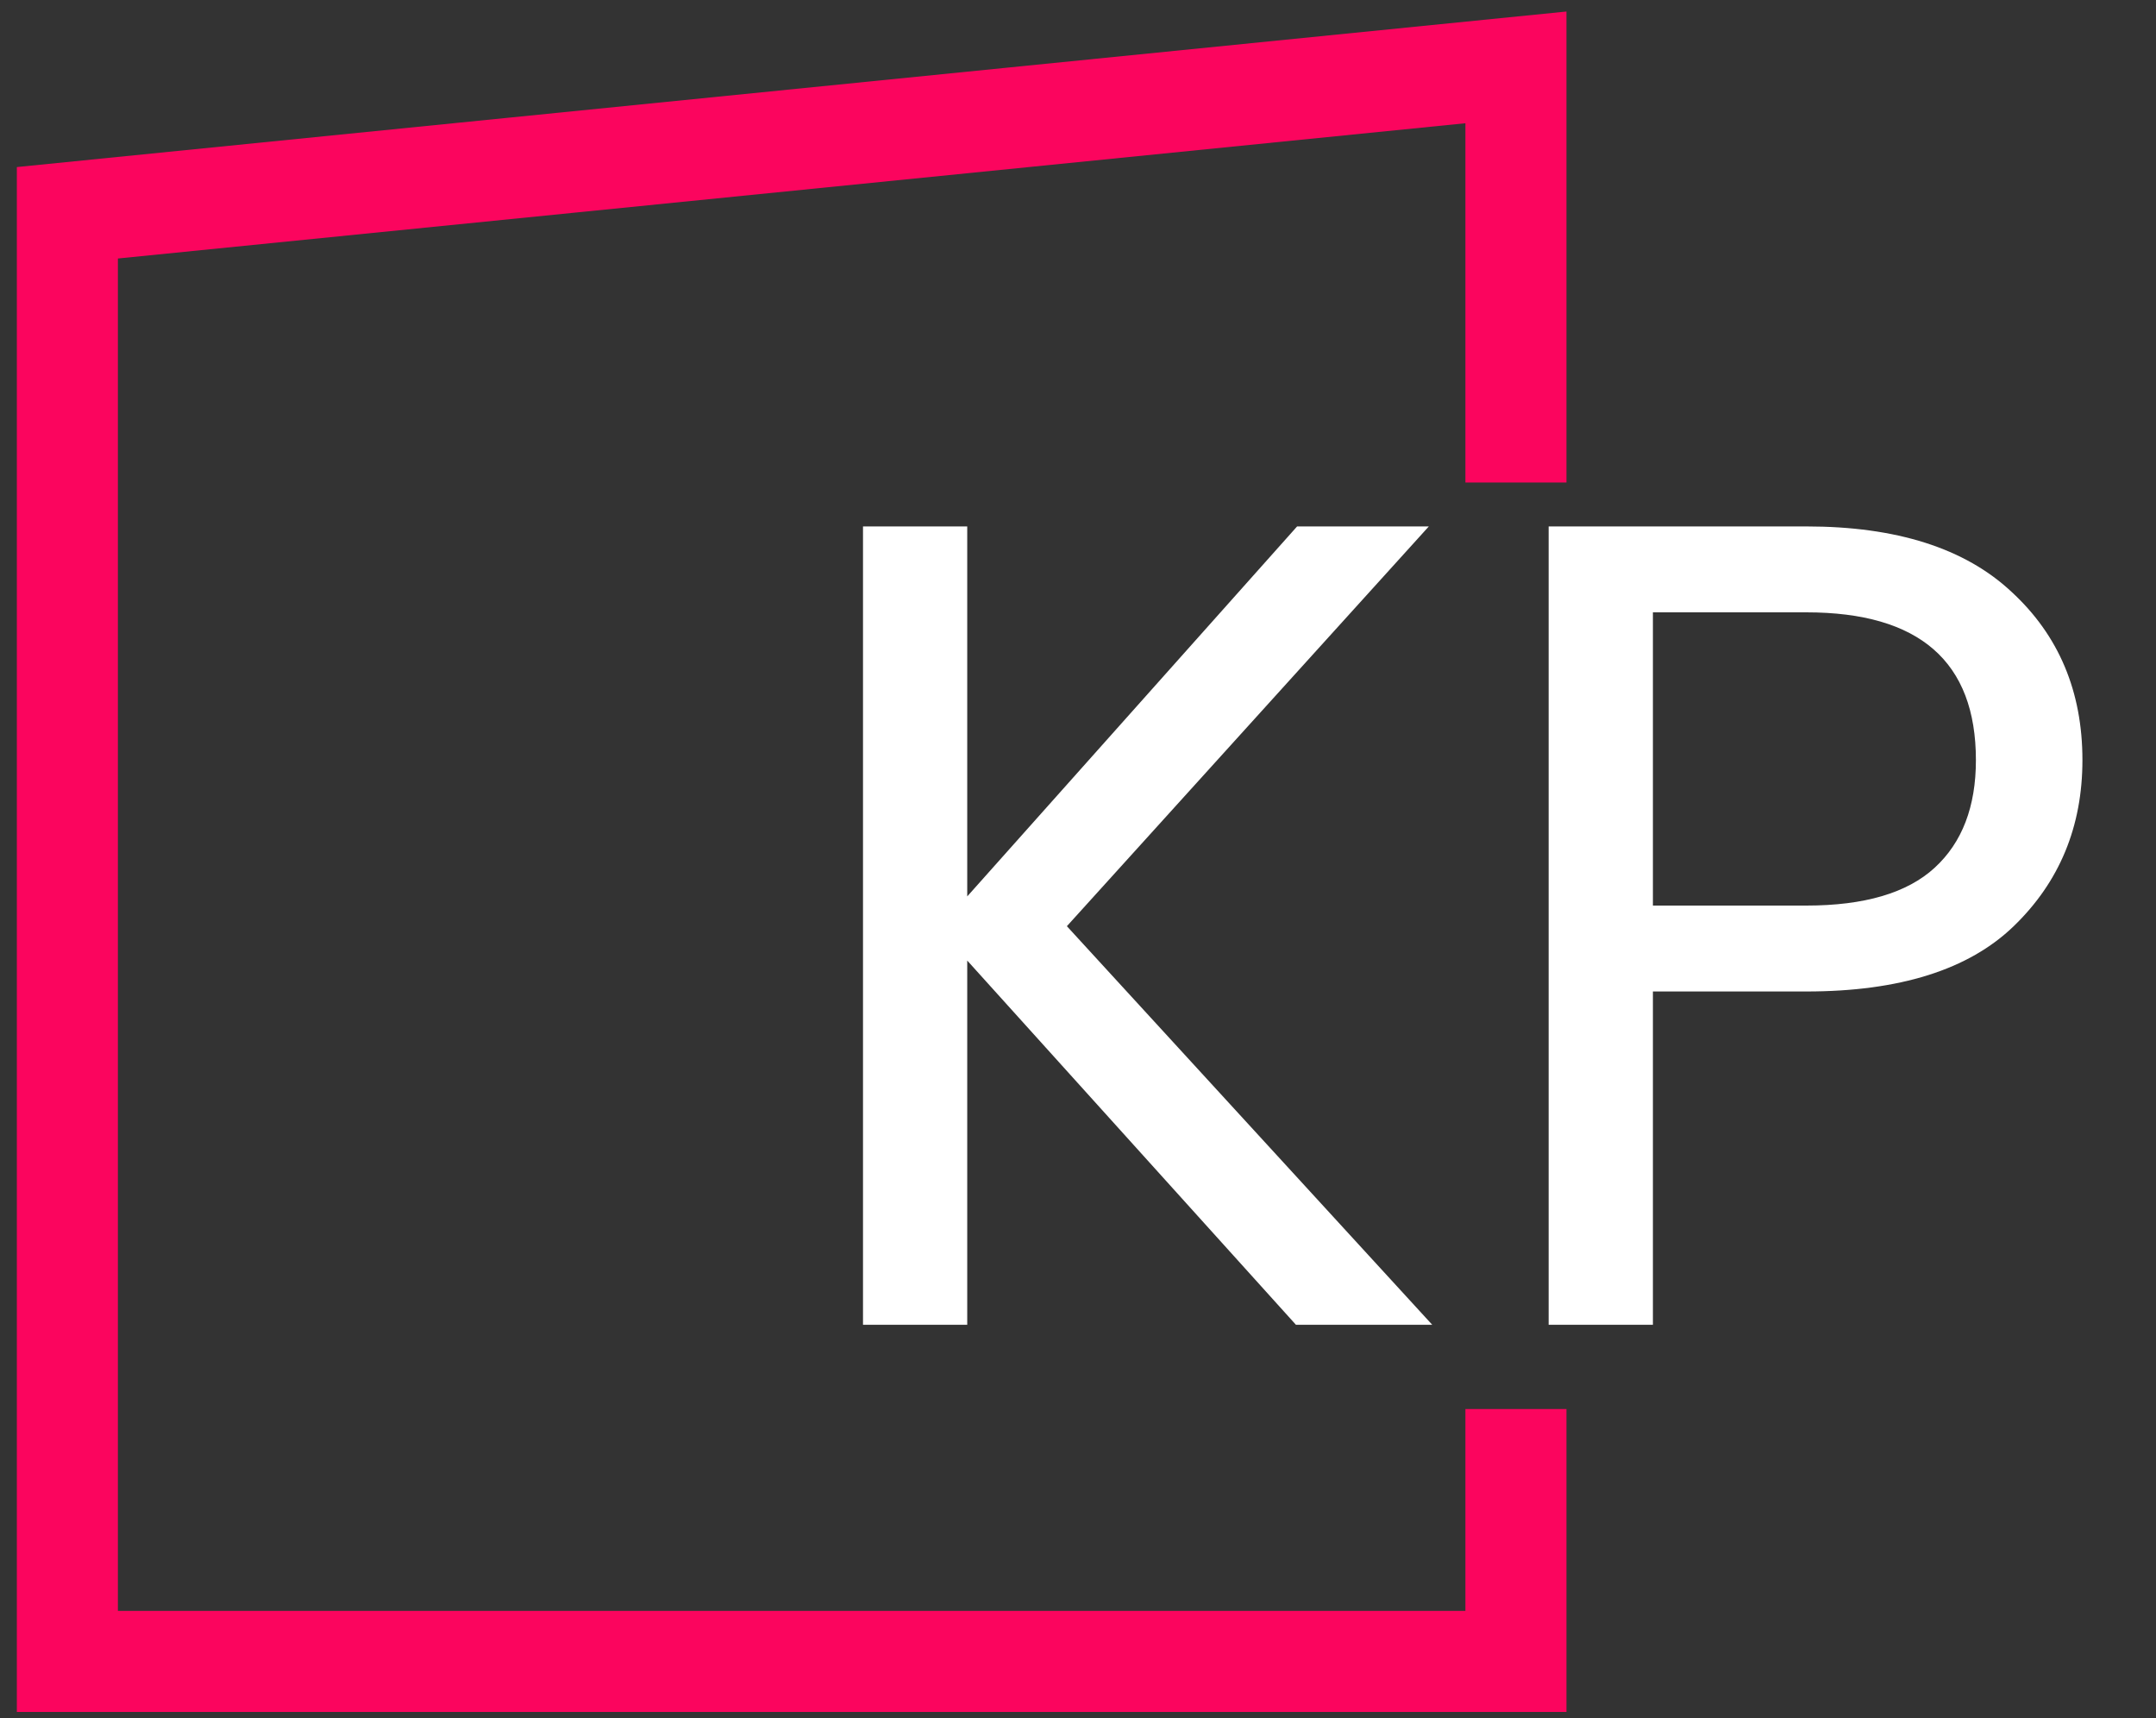 <svg width="64" height="51" viewBox="0 0 64 51" fill="none" xmlns="http://www.w3.org/2000/svg">
<rect x="0" y="0" width="64" height="51" fill="#333333" stroke="none"/>
<path d="M38.47 39.324L28.712 28.512V39.324H25.618V15.626H28.712V26.608L38.504 15.626H42.414L31.67 27.492L42.516 39.324H38.47ZM61.816 22.562C61.816 24.534 61.136 26.178 59.776 27.492C58.438 28.784 56.387 29.43 53.621 29.43H49.066V39.324H45.971V15.626H53.621C56.296 15.626 58.325 16.272 59.708 17.564C61.113 18.856 61.816 20.522 61.816 22.562ZM53.621 26.88C55.344 26.88 56.614 26.506 57.429 25.758C58.245 25.01 58.654 23.945 58.654 22.562C58.654 19.638 56.976 18.176 53.621 18.176H49.066V26.88H53.621Z" fill="white"/>
<path d="M45 14.323V2L2 6.316V49.316H45V41.824" stroke="#FB055E" stroke-width="3"/>
</svg>
